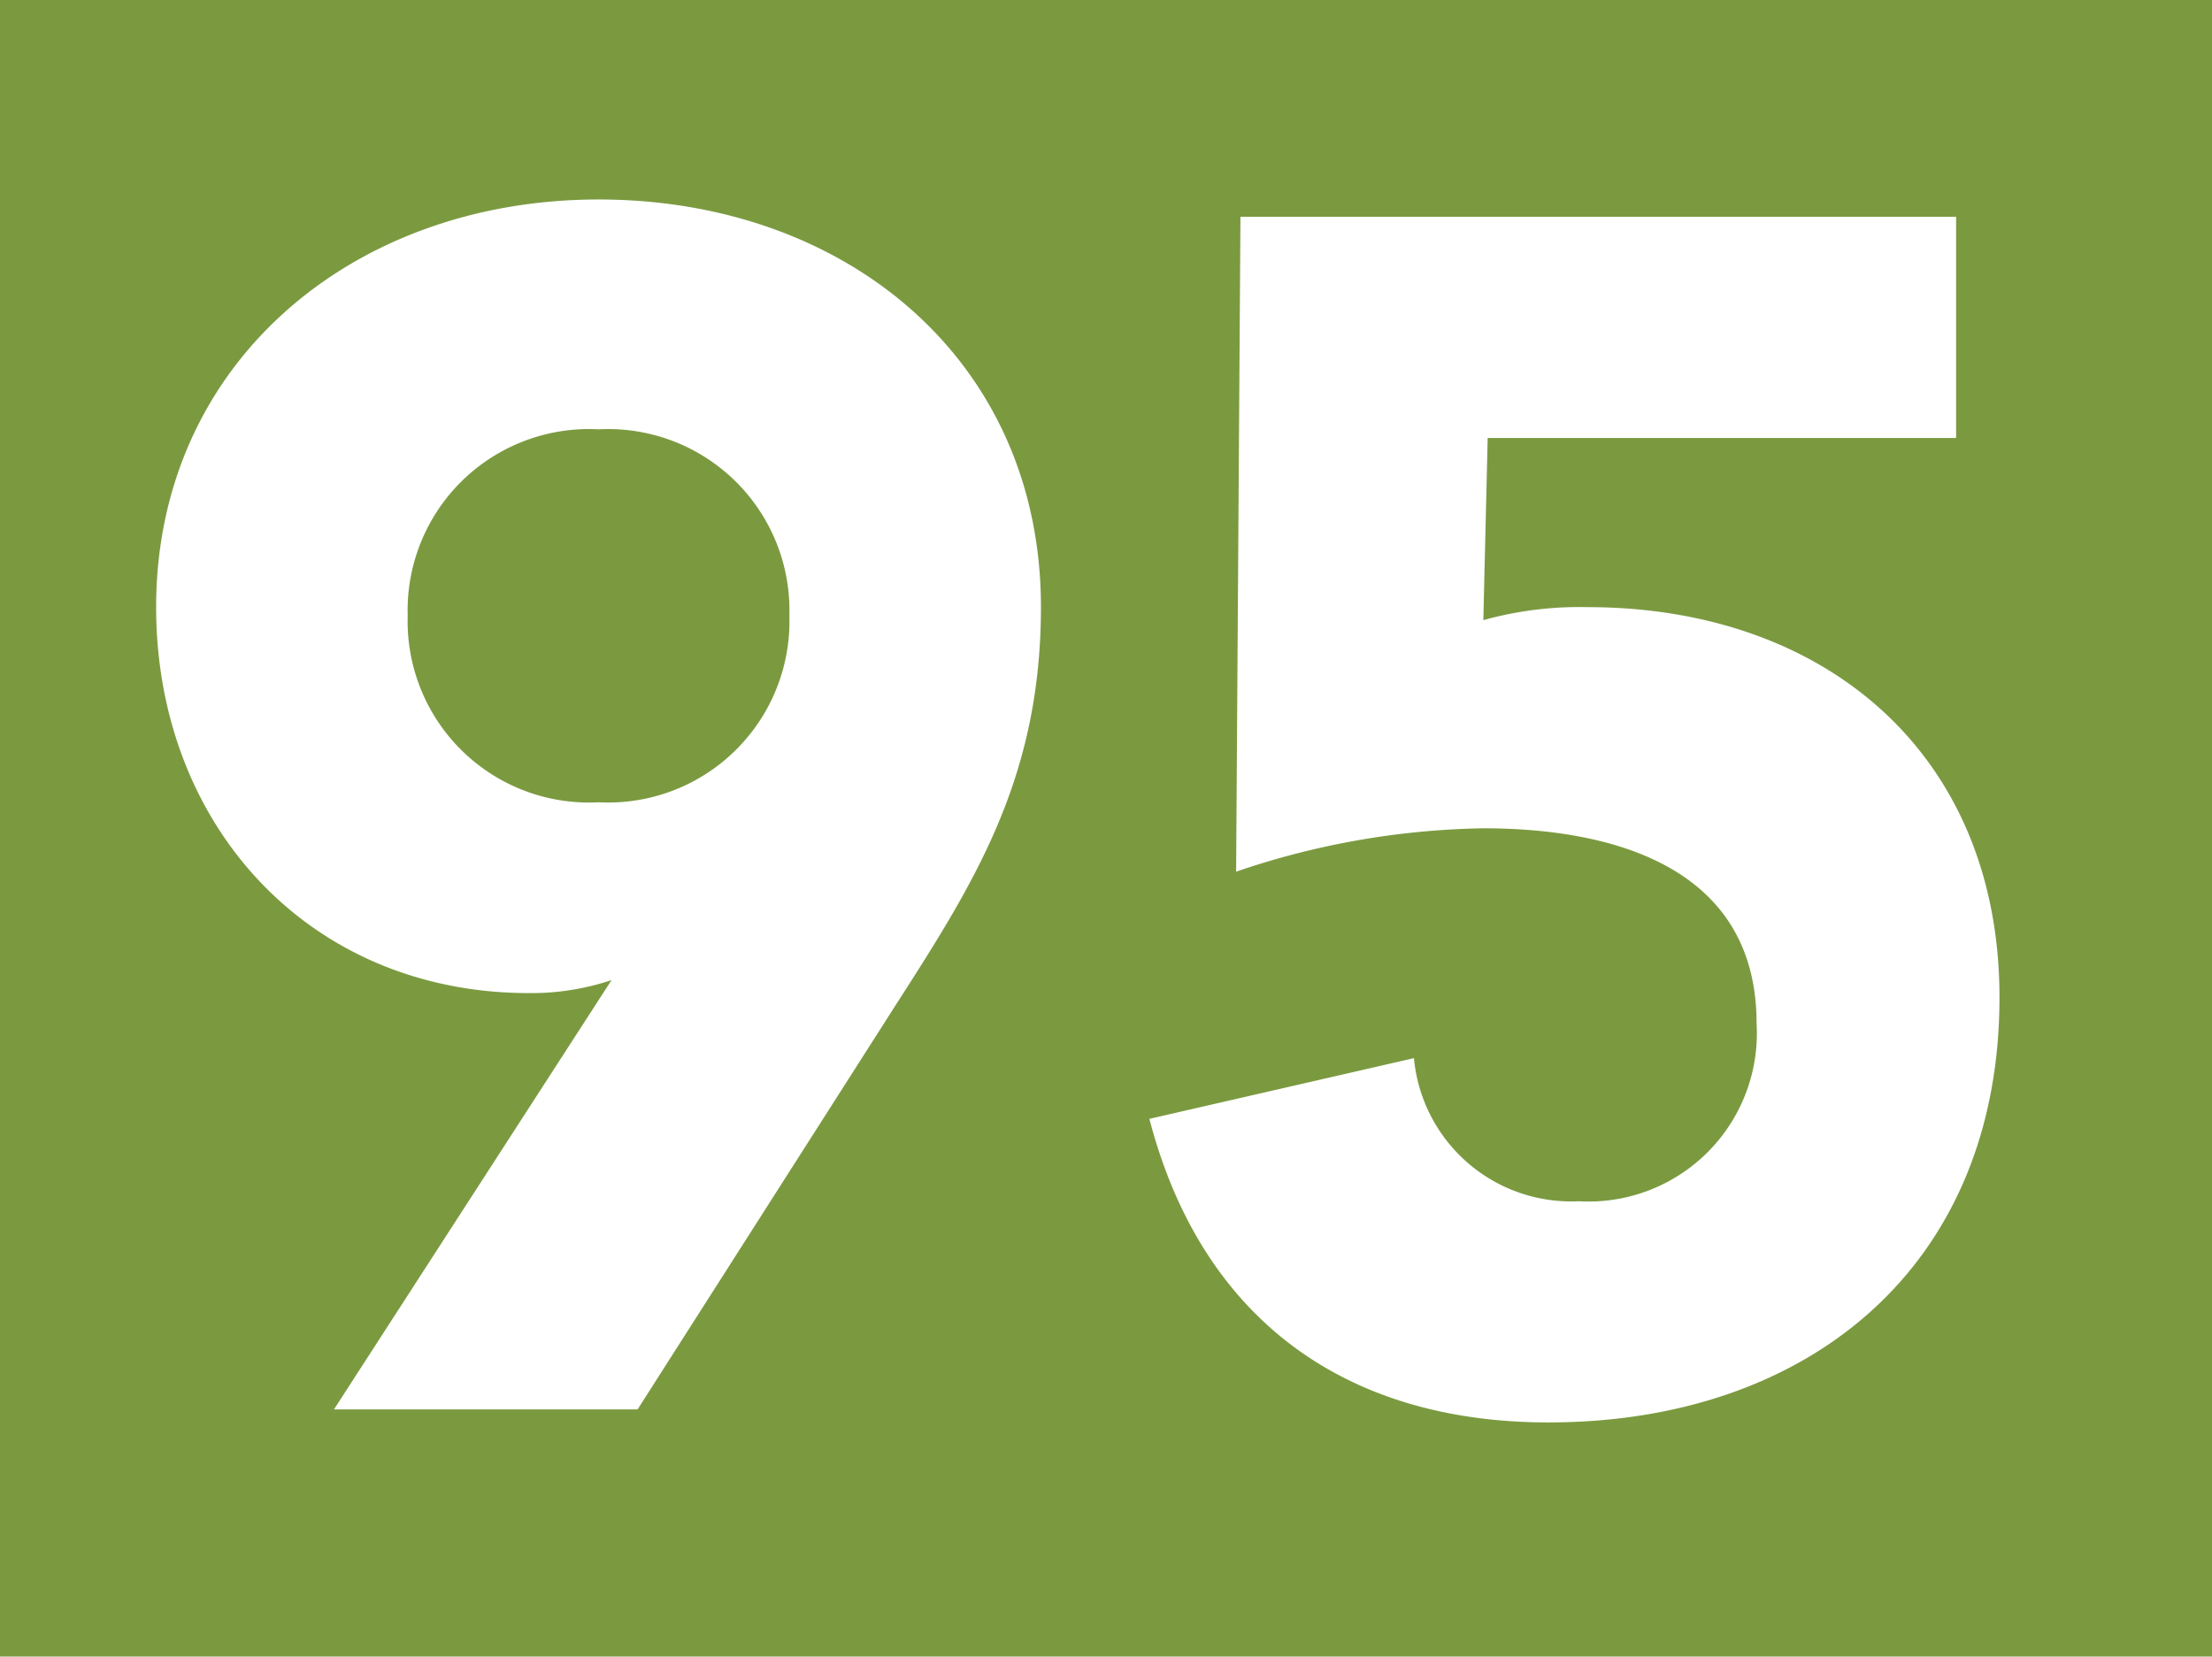 <?xml version="1.0" encoding="UTF-8"?>
<svg viewBox="0 0 51 38.2" xmlns="http://www.w3.org/2000/svg">
<rect width="51" height="38.2" fill="#7b9a40"/>
<g fill="#fff">
<path d="M14.1,22.6a5.82,5.82,0,0,1-1.9.3C7.1,22.9,3.6,19,3.6,14c0-5.6,4.5-9.4,10.2-9.4S24,8.3,24,14c0,3.9-1.5,6.3-3.3,9.1l-6,9.4h-7Zm-.3-4.1a4.18,4.18,0,0,0,4.4-4.3,4.18,4.18,0,0,0-4.4-4.3,4.18,4.18,0,0,0-4.4,4.3A4.18,4.18,0,0,0,13.8,18.5Z"/>
<path d="M45.2,10.1H34.3l-.1,4.2a8.26,8.26,0,0,1,2.4-.3c5.5,0,9.5,3.4,9.5,9,0,6.2-4.4,9.8-10.4,9.8-4.7,0-8-2.4-9.2-7l6.1-1.4a3.64,3.64,0,0,0,3.8,3.3,3.88,3.88,0,0,0,4.1-4.1c0-3.6-3.3-4.5-6.3-4.5a18.47,18.47,0,0,0-5.7,1L28.6,5H45.1v5.1Z"/>
</g>
</svg>
